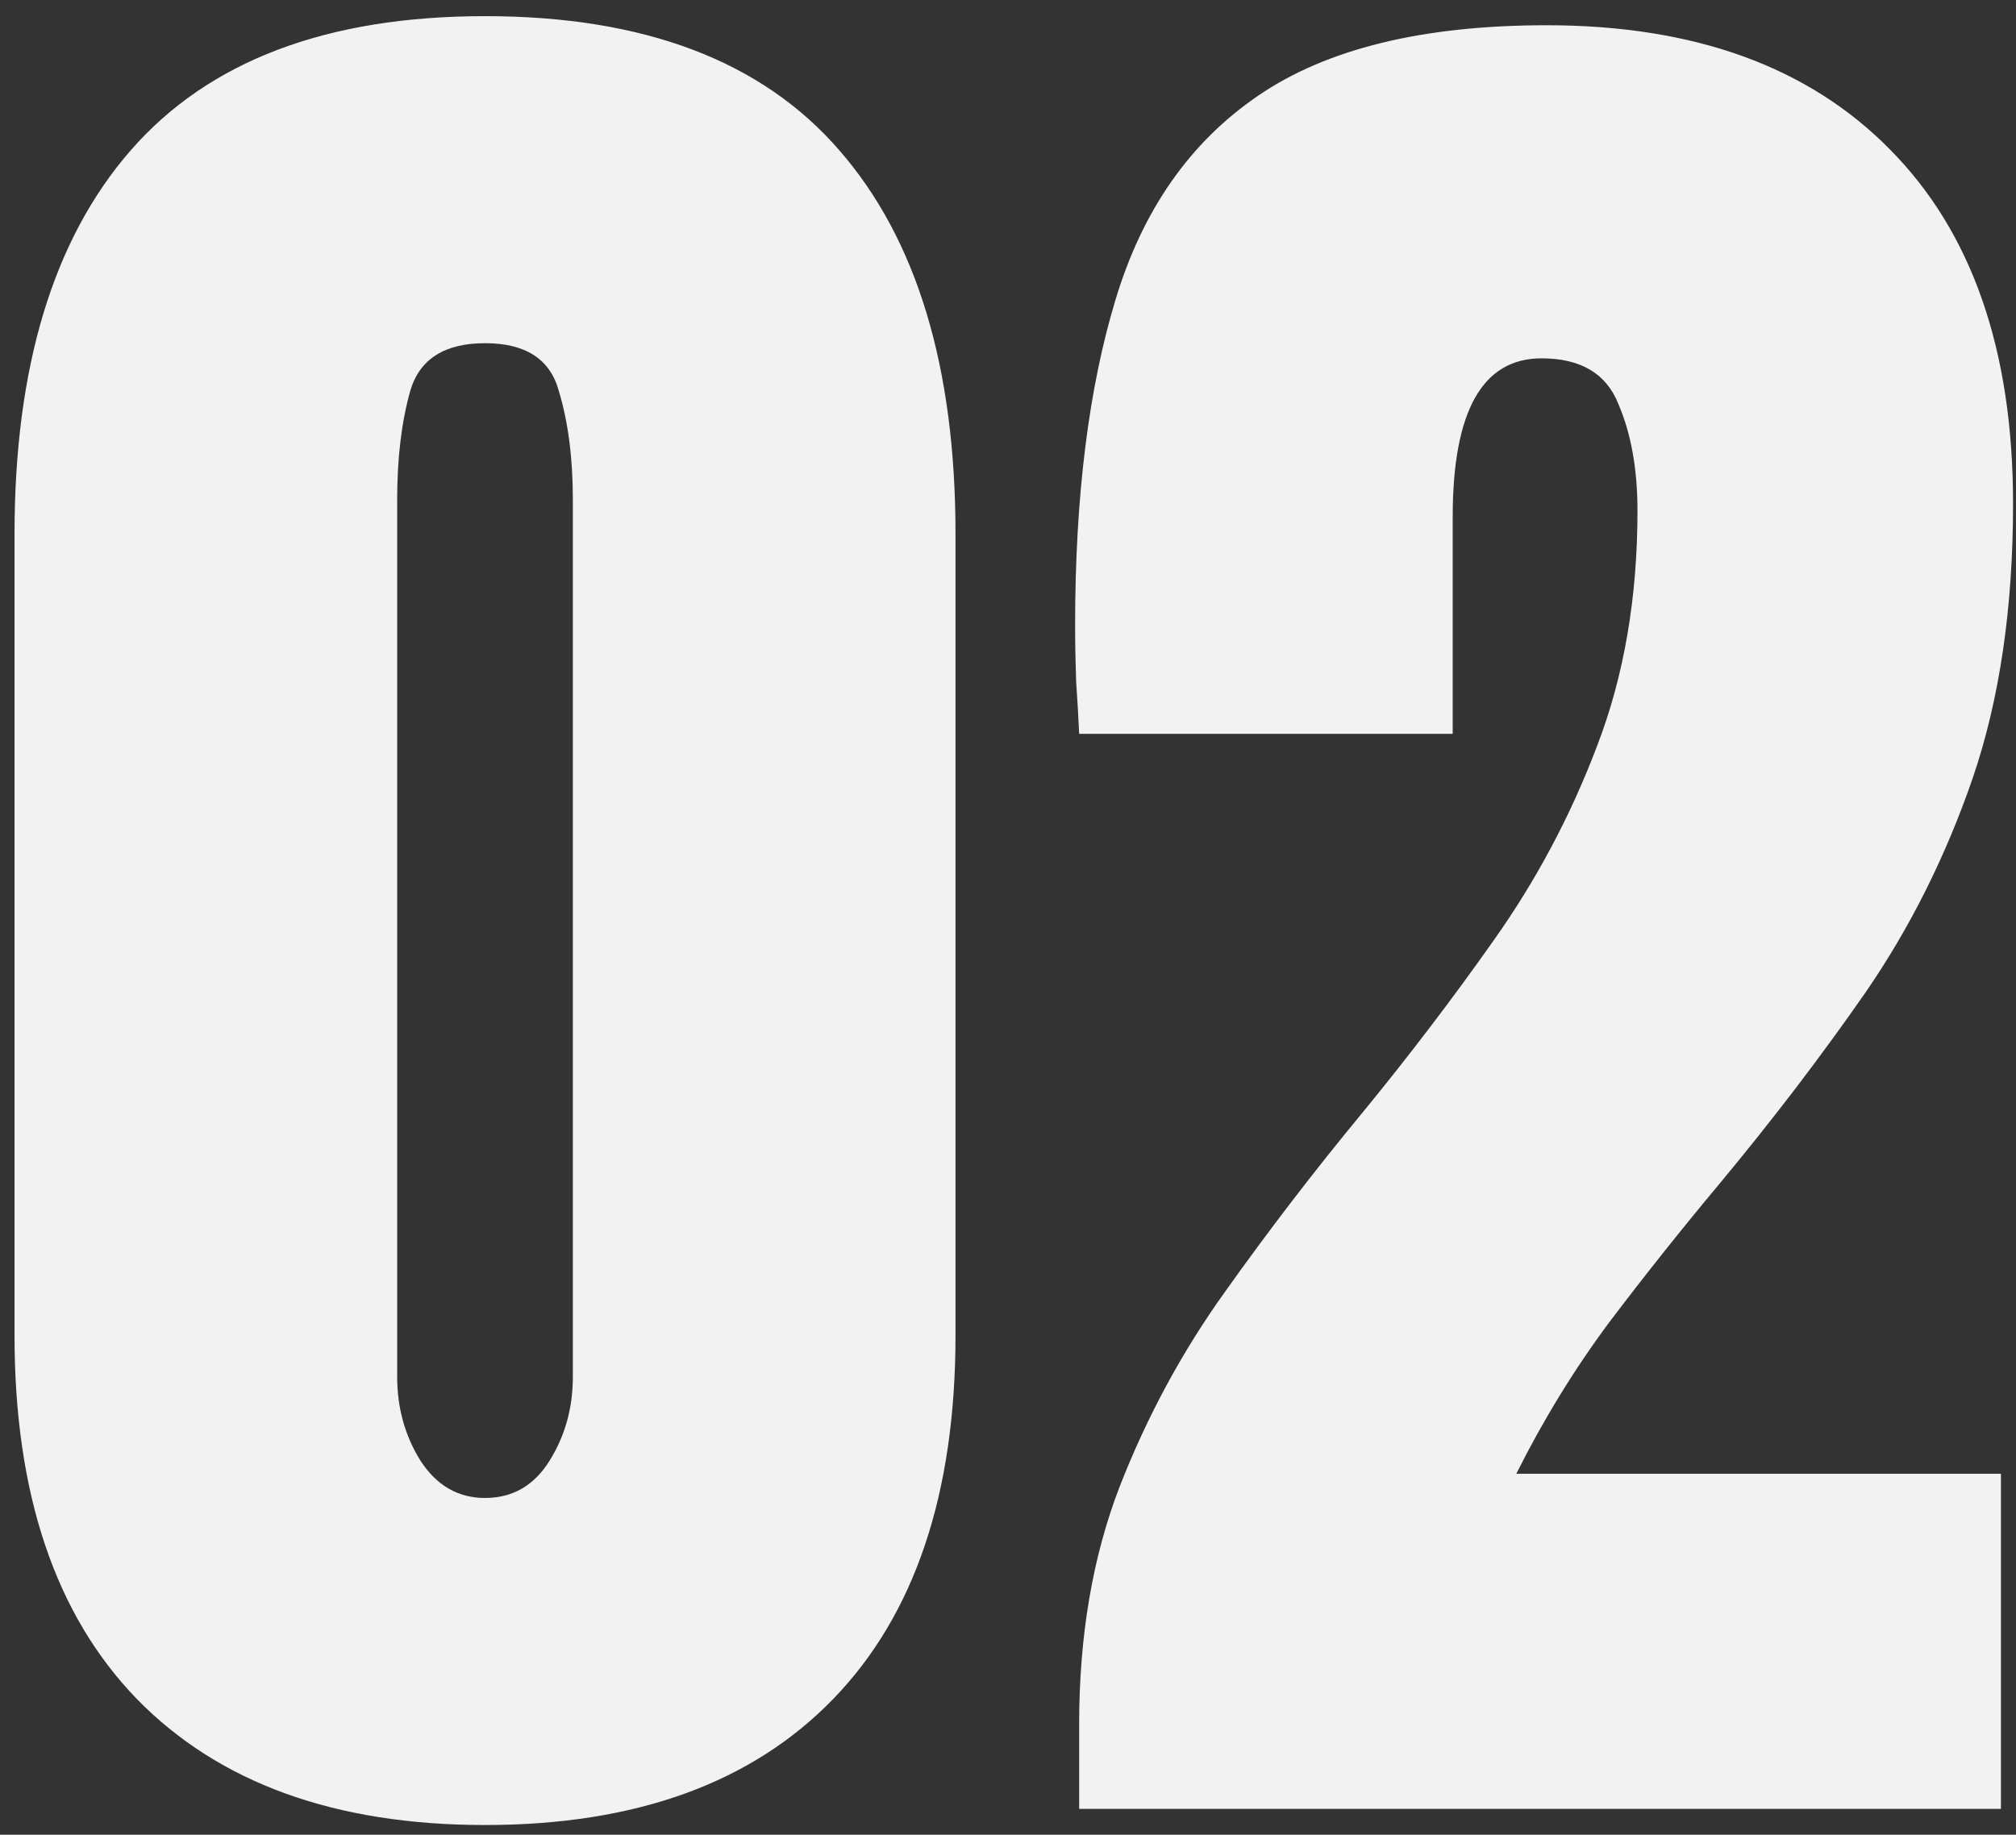 <svg width="78" height="71" viewBox="0 0 78 71" fill="none" xmlns="http://www.w3.org/2000/svg">
<rect x="0" y="0" width="78" height="71" fill="#333333" stroke="none"/>
<path d="M18.766 70.625C12.958 70.625 8.466 68.997 5.289 65.742C2.138 62.487 0.562 57.8 0.562 51.68V20.664C0.562 14.206 2.06 9.258 5.055 5.82C8.076 2.357 12.646 0.625 18.766 0.625C24.912 0.625 29.482 2.357 32.477 5.82C35.471 9.258 36.969 14.206 36.969 20.664V51.68C36.969 57.8 35.393 62.487 32.242 65.742C29.091 68.997 24.599 70.625 18.766 70.625ZM18.766 57.969C19.833 57.969 20.667 57.487 21.266 56.523C21.865 55.56 22.164 54.479 22.164 53.281V19.336C22.164 17.721 21.982 16.315 21.617 15.117C21.279 13.893 20.328 13.281 18.766 13.281C17.203 13.281 16.24 13.893 15.875 15.117C15.537 16.315 15.367 17.721 15.367 19.336V53.281C15.367 54.479 15.667 55.56 16.266 56.523C16.891 57.487 17.724 57.969 18.766 57.969ZM41.753 70V66.719C41.753 63.307 42.274 60.247 43.316 57.539C44.383 54.805 45.751 52.279 47.417 49.961C49.084 47.617 50.842 45.325 52.691 43.086C54.487 40.898 56.193 38.659 57.808 36.367C59.448 34.05 60.777 31.549 61.792 28.867C62.834 26.159 63.355 23.125 63.355 19.766C63.355 18.151 63.107 16.771 62.612 15.625C62.144 14.453 61.154 13.867 59.644 13.867C57.352 13.867 56.206 15.912 56.206 20V28.398H41.753C41.727 27.799 41.688 27.122 41.636 26.367C41.61 25.612 41.597 24.883 41.597 24.18C41.597 19.232 42.118 15.039 43.159 11.602C44.201 8.138 46.037 5.508 48.667 3.711C51.323 1.888 55.047 0.977 59.839 0.977C65.542 0.977 69.969 2.578 73.12 5.781C76.297 8.984 77.886 13.555 77.886 19.492C77.886 23.529 77.365 27.07 76.323 30.117C75.282 33.138 73.902 35.898 72.183 38.398C70.464 40.872 68.576 43.346 66.519 45.82C65.06 47.565 63.641 49.349 62.261 51.172C60.907 52.995 59.709 54.948 58.667 57.031H77.417V70H41.753Z" fill="#F2F2F2"/>
</svg>
